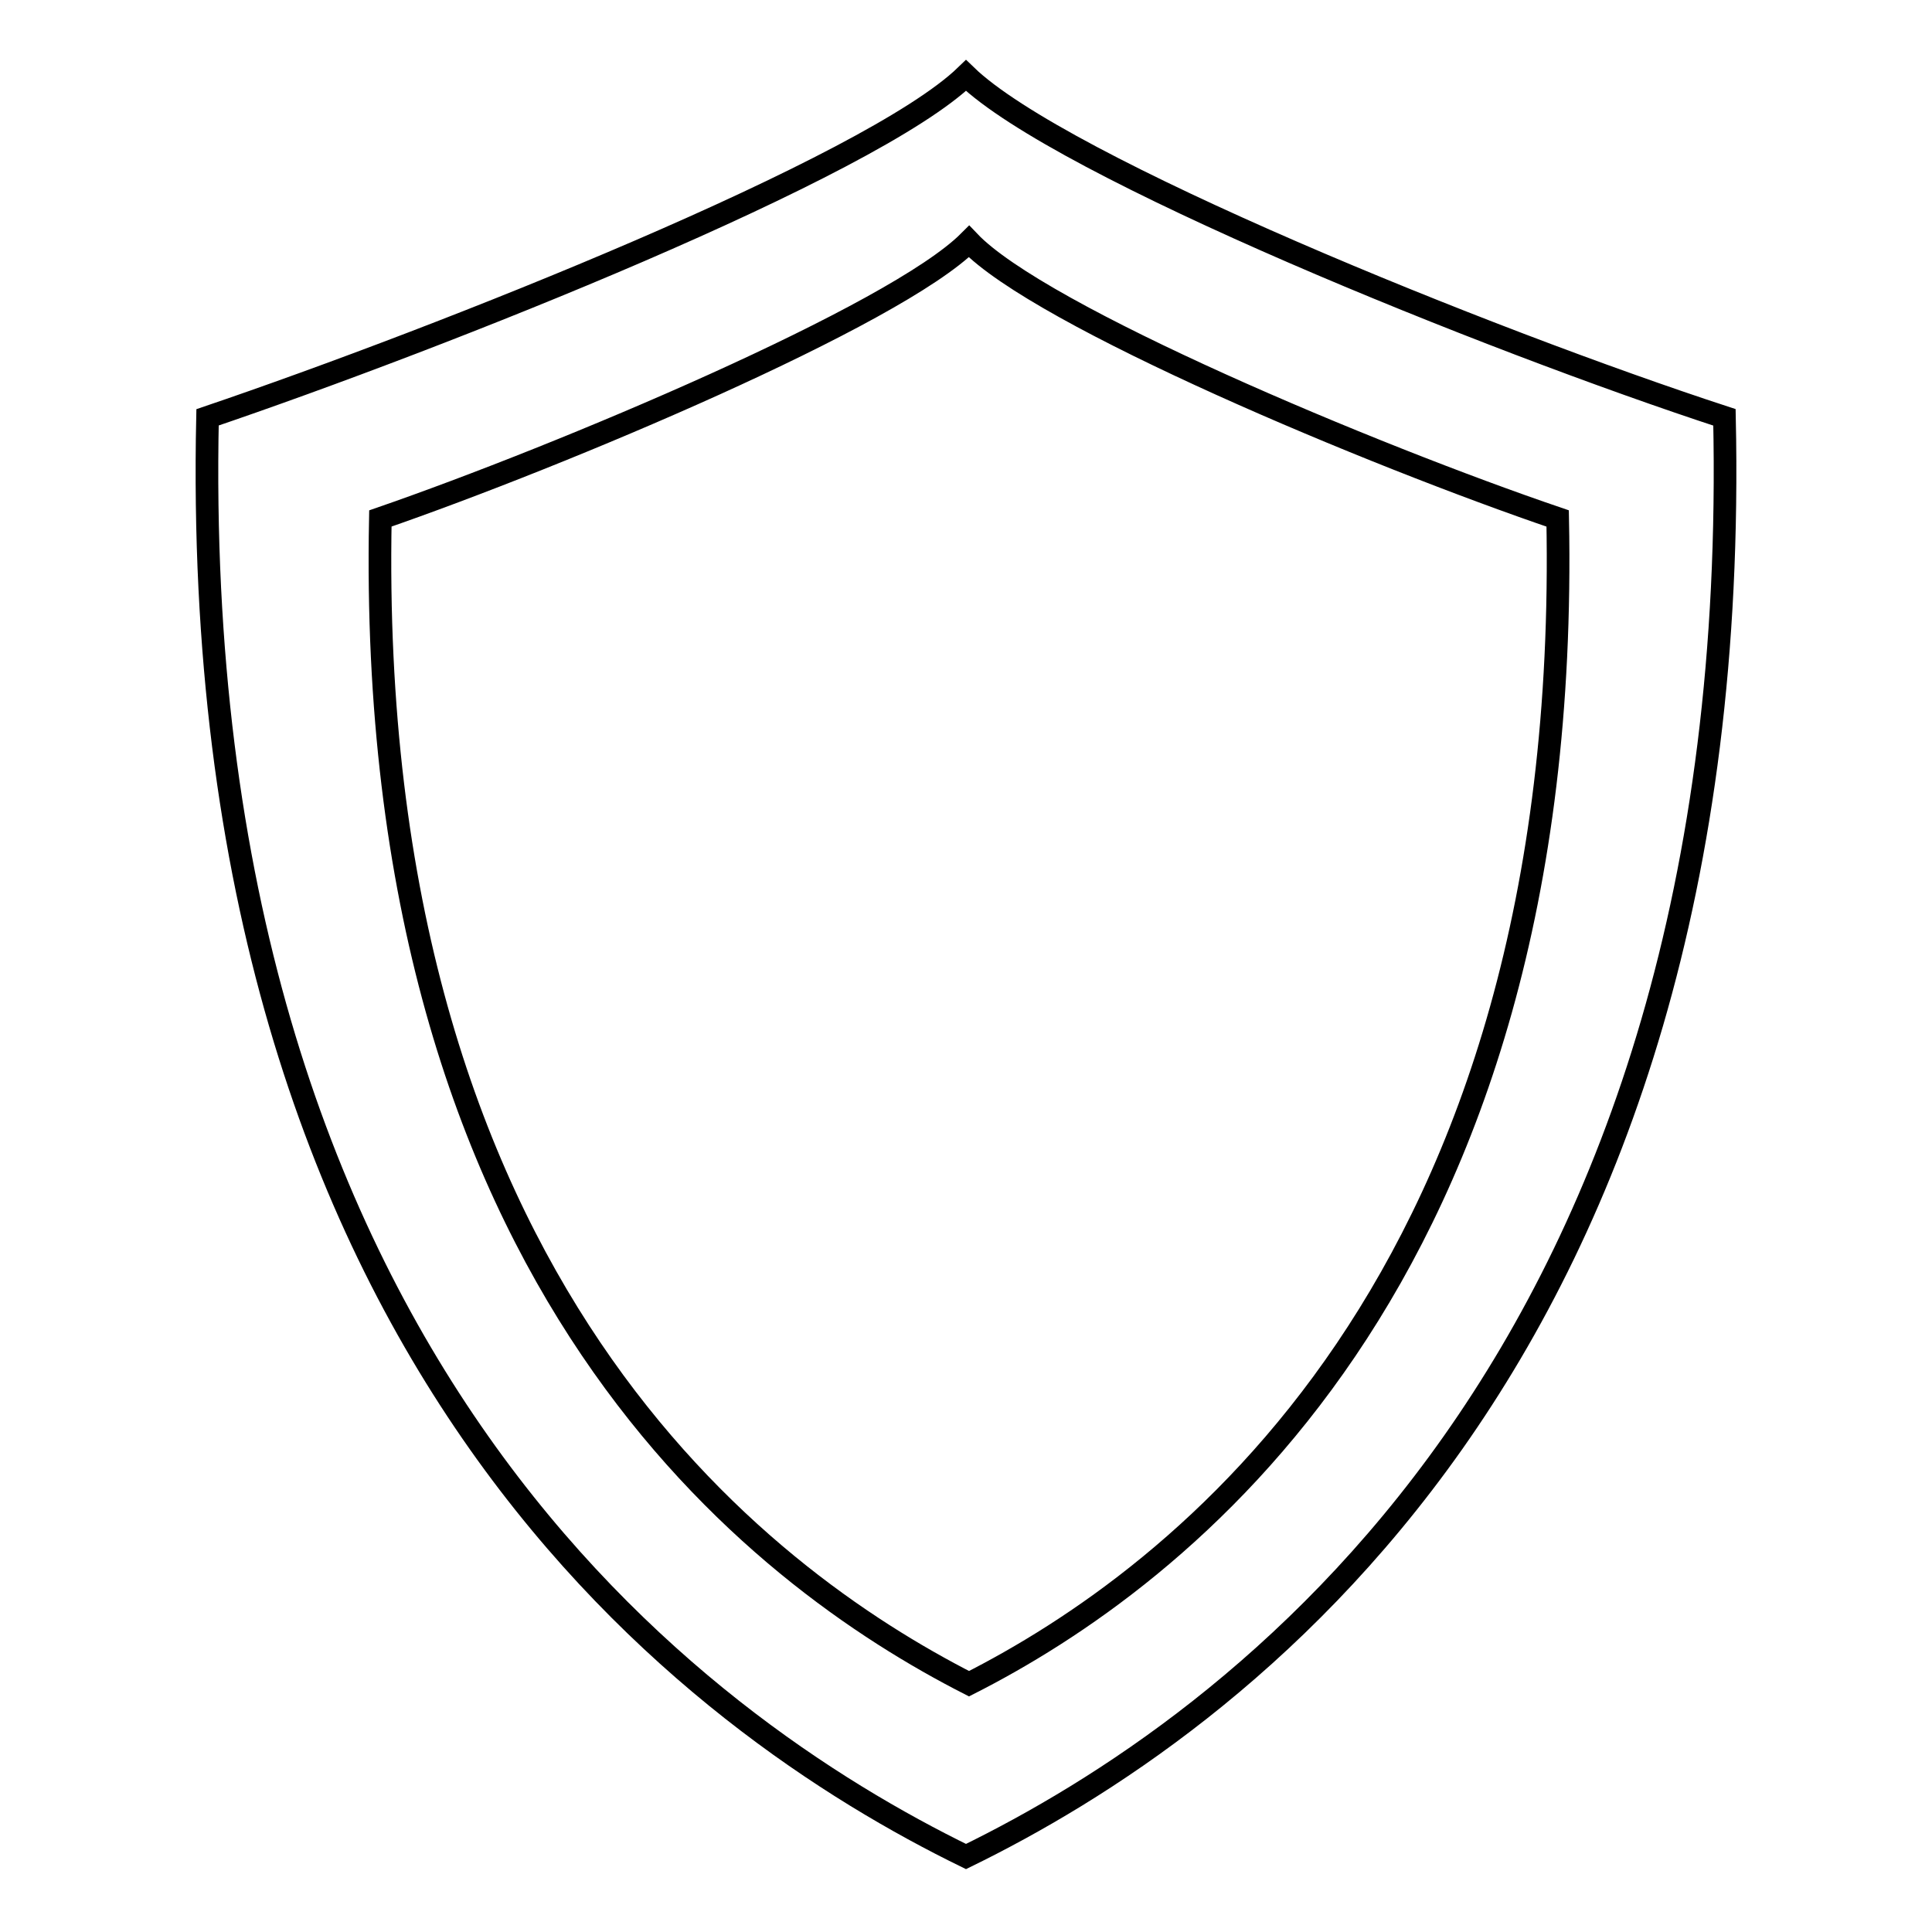 <?xml version="1.0" encoding="utf-8"?>
<!-- Svg Vector Icons : http://www.onlinewebfonts.com/icon -->
<!DOCTYPE svg PUBLIC "-//W3C//DTD SVG 1.1//EN" "http://www.w3.org/Graphics/SVG/1.1/DTD/svg11.dtd">
<svg version="1.1" xmlns="http://www.w3.org/2000/svg" xmlns:xlink="http://www.w3.org/1999/xlink" x="0px" y="0px" viewBox="0 0 256 256" enable-background="new 0 0 256 256" xml:space="preserve">
<g><g><path stroke-width="3" fill-opacity="0" stroke="#000000"  d="M128,246L128,246L128,246L128,246L128,246C92.6,228.7,24.8,180.6,27.5,55.3C58.7,44.7,115.4,22.2,128,10c12.6,12.2,69.3,35.1,100.5,45.3C231.2,180.6,163.4,228.7,128,246z M206.4,68.7c-24.4-8.3-68.6-26.8-78-36.7c-9.8,9.8-54,28.4-78,36.7c-2,101.6,50.4,140.3,78,154.4l0,0l0,0l0,0l0,0C155.6,209.3,208.4,170.4,206.4,68.7z M128,223.1L128,223.1"/></g></g>
</svg>